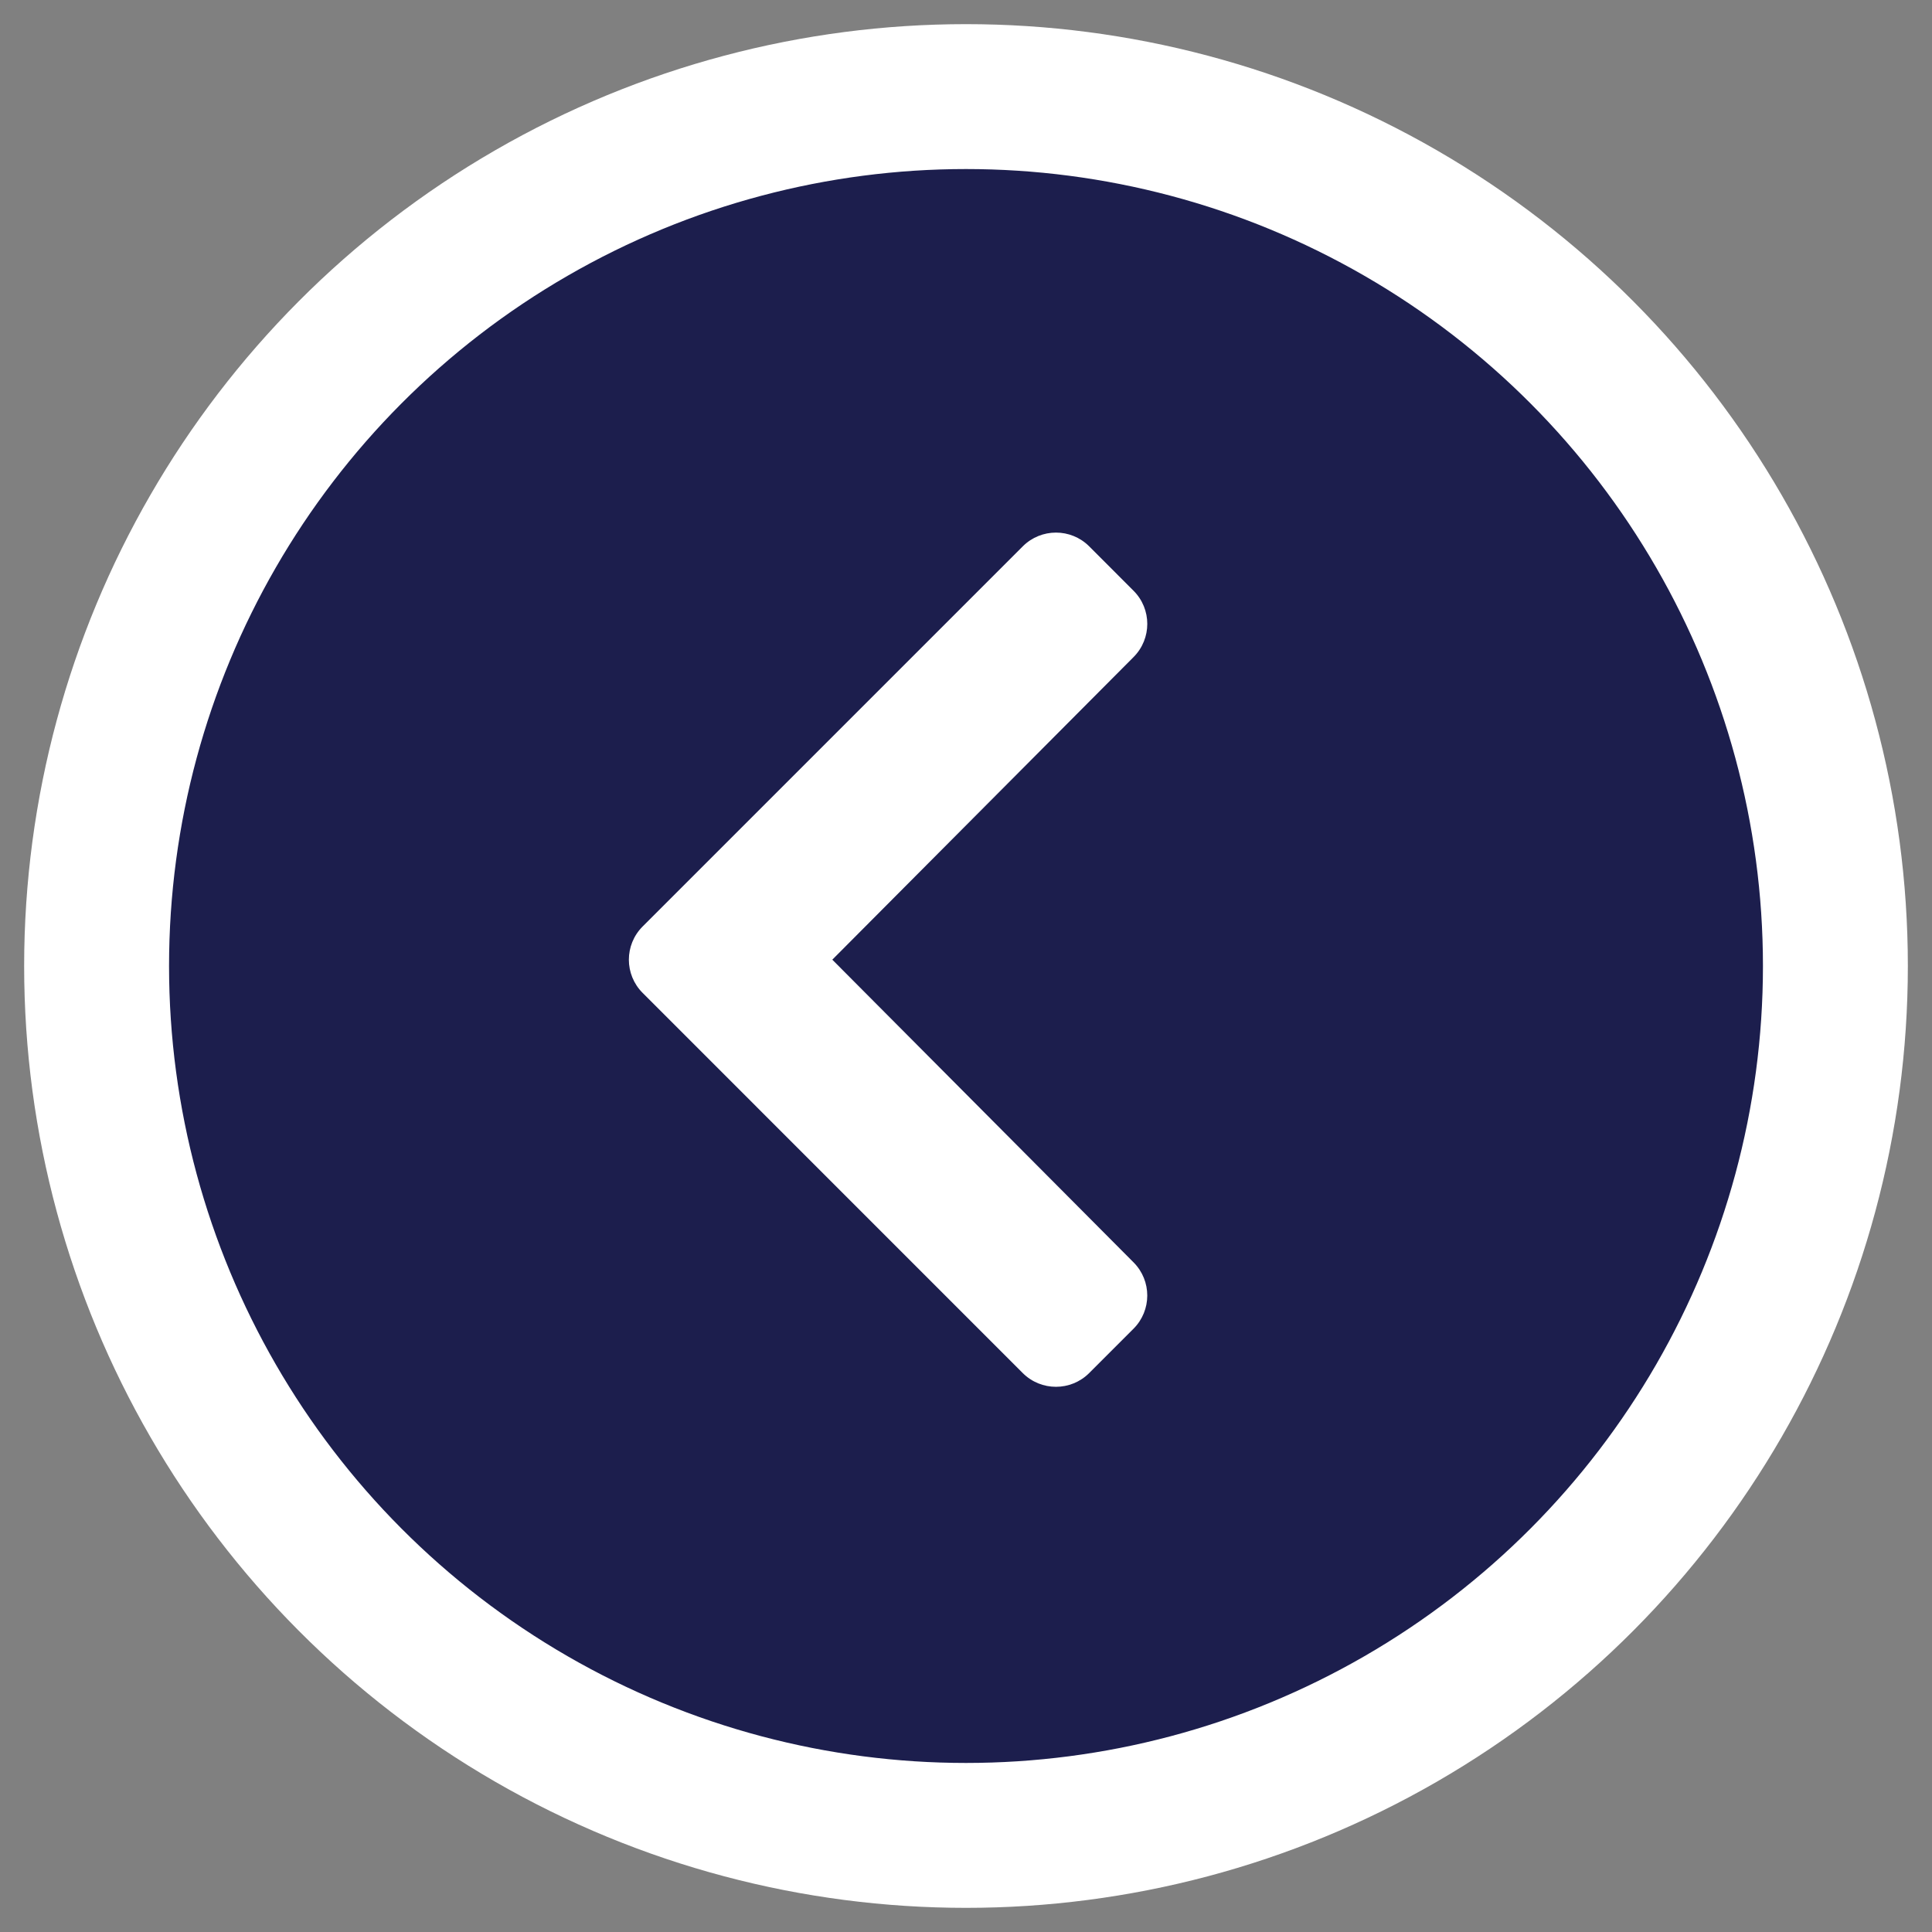 <?xml version="1.0" encoding="UTF-8"?>
<svg width="40px" height="40px" viewBox="0 0 40 40" version="1.1" xmlns="http://www.w3.org/2000/svg" xmlns:xlink="http://www.w3.org/1999/xlink">
    <rect x="0" y="0" width="40" height="40" fill="#808080" stroke="none"/>
    <title>Group 4</title>
    <g id="Page-2" stroke="none" stroke-width="1" fill="none" fill-rule="evenodd">
        <g id="Homes---Van-Metre---Belmont-FP" transform="translate(-559, -389)">
            <g id="Group-4" transform="translate(561, 391)">
                <circle id="Oval" stroke="#FFFFFF" stroke-width="3" fill="#1C1E4D" cx="18" cy="18" r="18"></circle>
                <path d="M11.305,17.182 L19.176,9.311 C19.555,8.932 20.171,8.932 20.55,9.311 L21.468,10.23 C21.848,10.609 21.848,11.223 21.47,11.603 L15.232,17.869 L21.47,24.137 C21.848,24.517 21.847,25.131 21.468,25.51 L20.55,26.428 C20.17,26.807 19.555,26.807 19.175,26.428 L11.305,18.557 C10.925,18.177 10.925,17.562 11.305,17.182 Z" id="Path" fill="#FFFFFF" fill-rule="nonzero"></path>
            </g>
        </g>
    </g>
</svg>